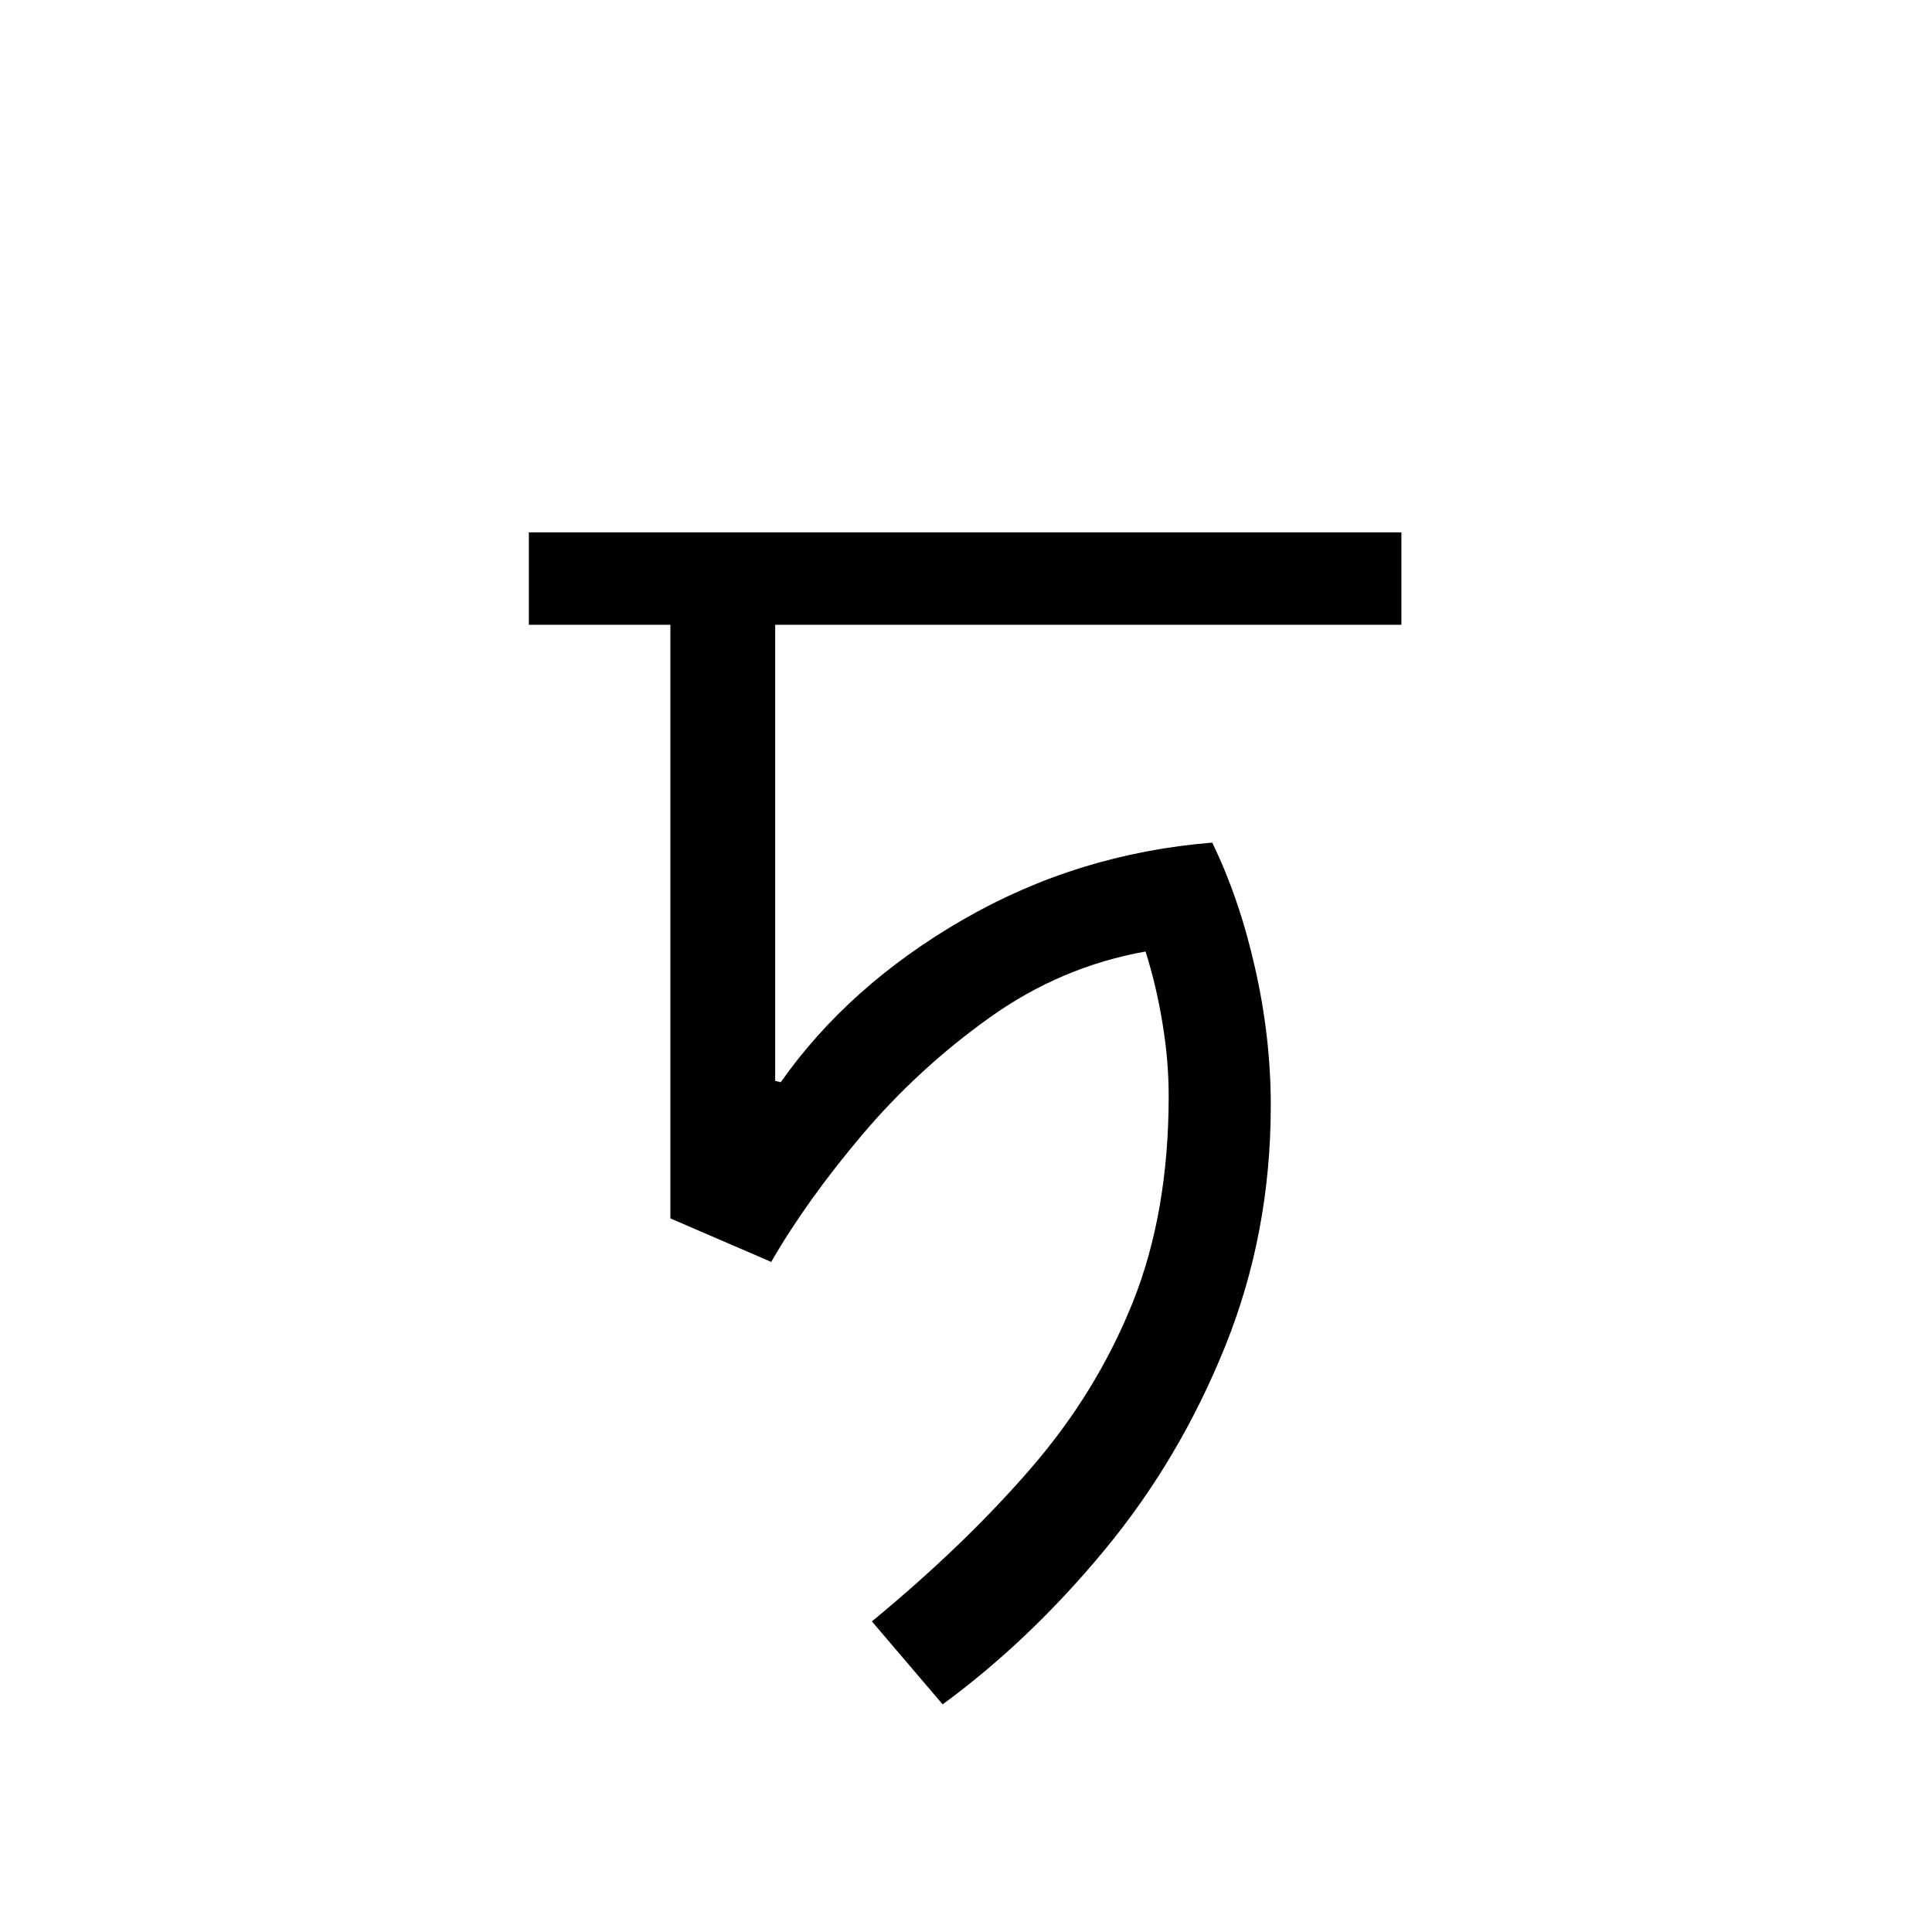 <?xml version="1.0" encoding="UTF-8"?><svg xmlns="http://www.w3.org/2000/svg" xmlns:xlink="http://www.w3.org/1999/xlink" width="212.88pt" height="212.88pt" viewBox="0 0 212.88 212.88" version="1.1"><symbol overflow="visible" id="1"><path style="stroke:none;" d="M 43.047 27.297 L 35.25 18.156 C 42.051 12.551 47.875 6.945 52.719 1.344 C 57.57 -4.25 61.32 -10.344 63.969 -16.938 C 66.625 -23.539 67.953 -31.145 67.953 -39.75 C 67.953 -42.352 67.723 -45.031 67.266 -47.781 C 66.816 -50.531 66.195 -53.156 65.406 -55.656 C 59.195 -54.551 53.469 -52.125 48.219 -48.375 C 42.969 -44.625 38.289 -40.32 34.188 -35.469 C 30.094 -30.625 26.75 -25.953 24.156 -21.453 L 13.047 -26.25 L 13.047 -91.656 L -2.547 -91.656 L -2.547 -101.844 L 93.594 -101.844 L 93.594 -91.656 L 24.594 -91.656 L 24.594 -41.406 L 25.203 -41.25 C 30.203 -48.352 36.898 -54.328 45.297 -59.172 C 53.703 -64.023 62.852 -66.852 72.75 -67.656 C 74.75 -63.551 76.32 -58.945 77.469 -53.844 C 78.625 -48.75 79.203 -43.703 79.203 -38.703 C 79.203 -29.297 77.523 -20.441 74.172 -12.141 C 70.828 -3.848 66.406 3.617 60.906 10.266 C 55.406 16.922 49.453 22.598 43.047 27.297 Z M 43.047 27.297 "/></symbol><g style="fill:rgb(0%,0%,0%);fill-opacity:1;"><use xlink:href="#1" x="60.82" y="160.5"/></g></svg>